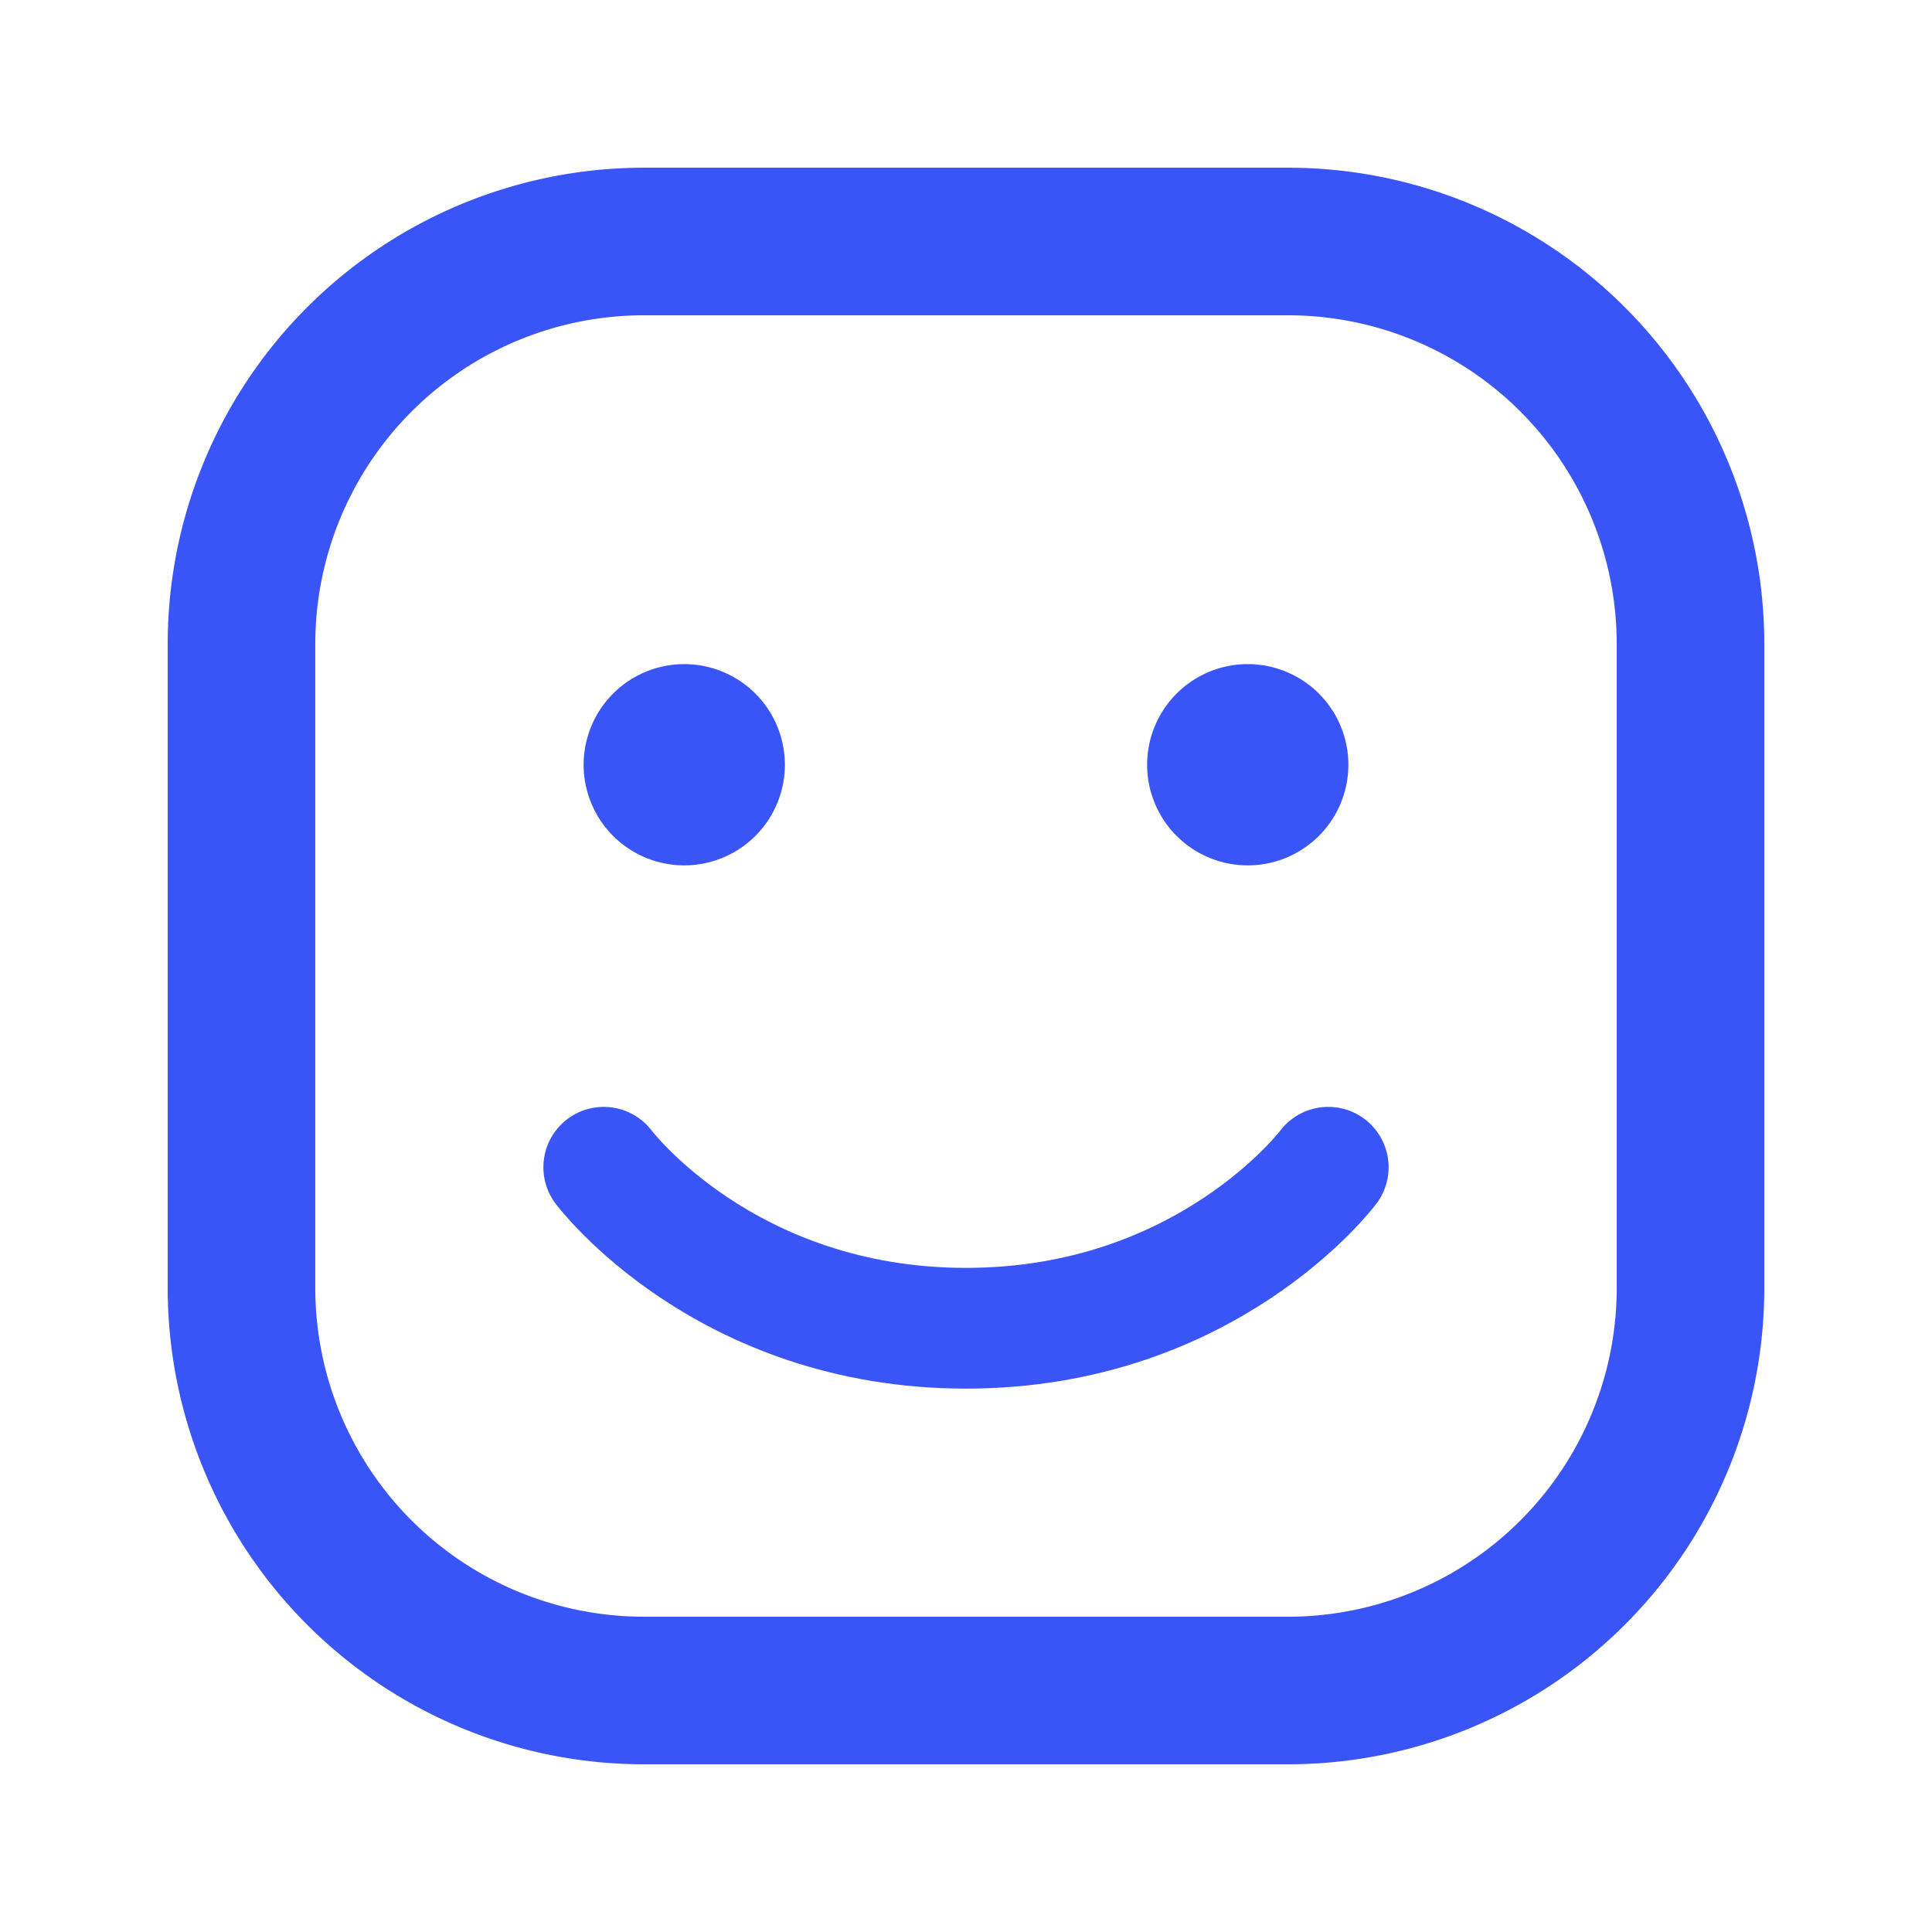 <svg xmlns="http://www.w3.org/2000/svg" width="72" height="72" fill="none"><path d="M9 48V24A15 15 0 0 1 24 9h24a15 15 0 0 1 15 15v24a15 15 0 0 1-15 15H24A15 15 0 0 1 9 48Z" stroke="#3A55F7" stroke-width="5.5"/><path d="M49.5 43.5s-4.5 6-13.5 6-13.5-6-13.5-6" stroke="#3A55F7" stroke-width="4.5" stroke-linecap="round" stroke-linejoin="round"/><path d="M25.5 30a1.5 1.5 0 1 1 0-3 1.5 1.5 0 0 1 0 3Zm21 0a1.5 1.5 0 1 1 0-3 1.5 1.5 0 0 1 0 3Z" fill="#3A55F7" stroke="#3A55F7" stroke-width="4.5" stroke-linecap="round" stroke-linejoin="round"/></svg>